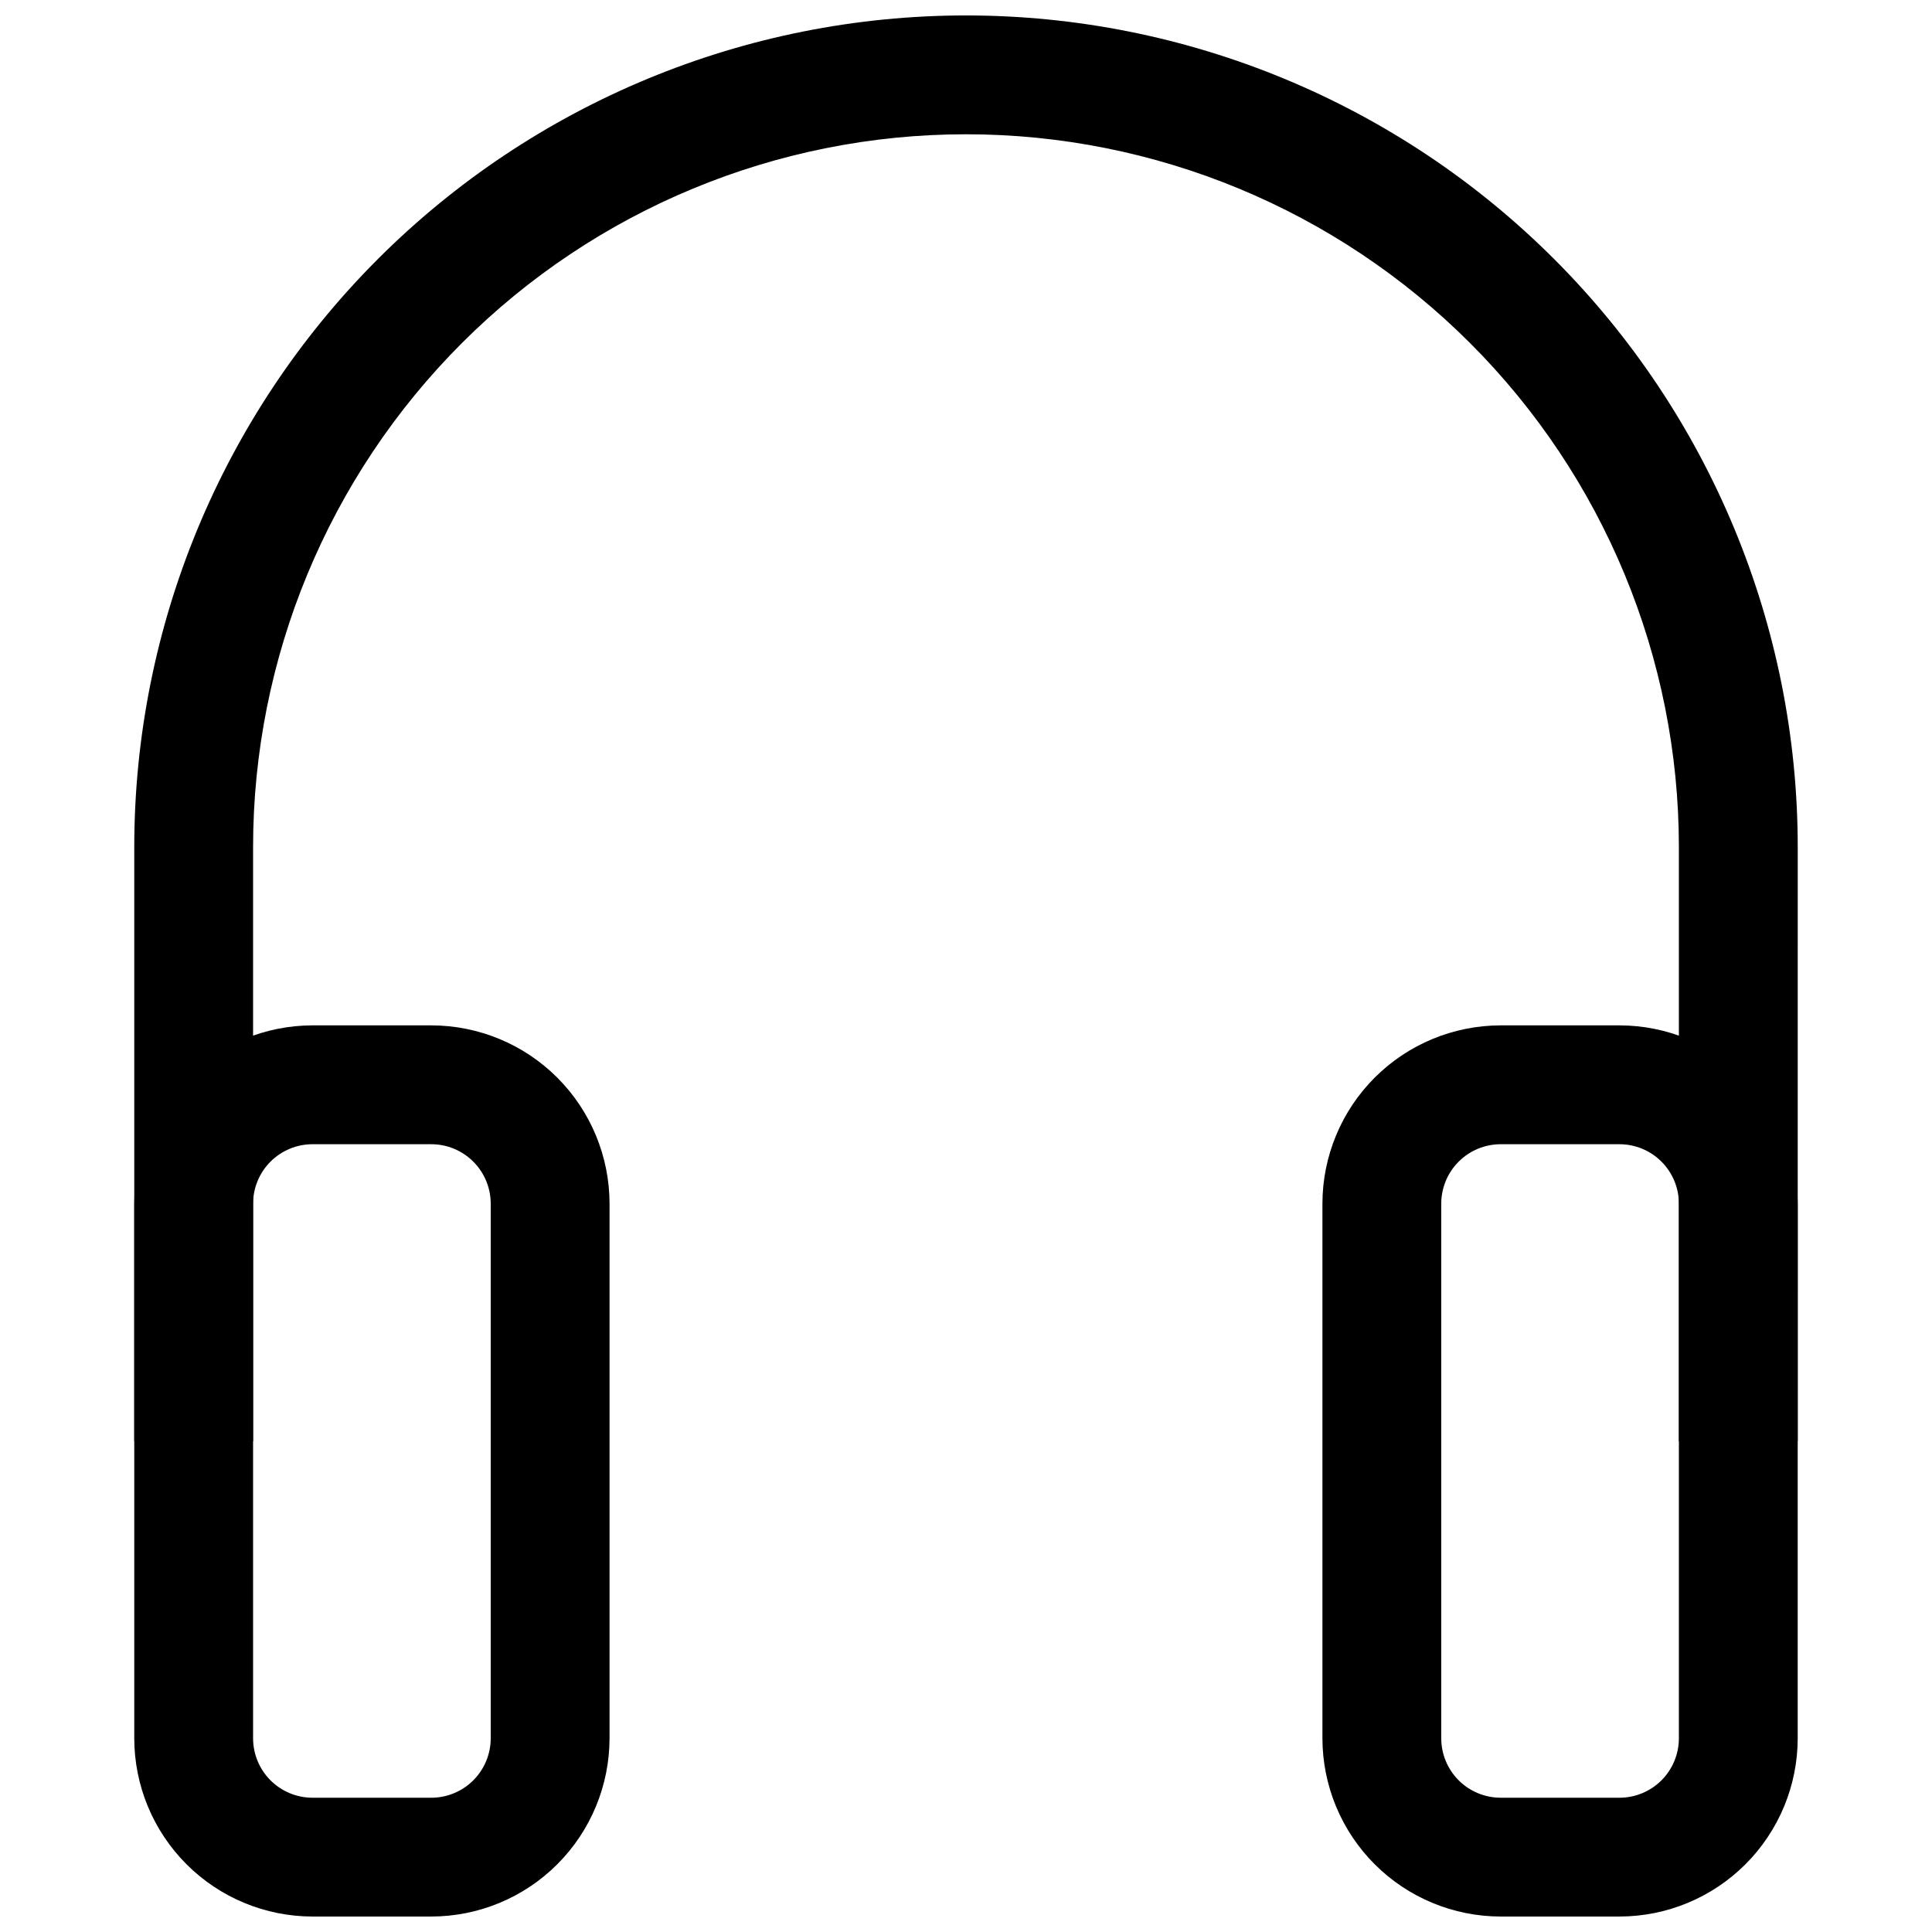 <?xml version="1.0" encoding="UTF-8"?>
<!-- Uploaded to: SVG Repo, www.svgrepo.com, Generator: SVG Repo Mixer Tools -->
<svg width="800px" height="800px" version="1.1" viewBox="144 144 512 512" xmlns="http://www.w3.org/2000/svg">
 <defs>
  <clipPath id="c">
   <path d="m179 415h127v236.9h-127z"/>
  </clipPath>
  <clipPath id="b">
   <path d="m179 148.09h442v377.91h-442z"/>
  </clipPath>
  <clipPath id="a">
   <path d="m494 415h127v236.9h-127z"/>
  </clipPath>
 </defs>
 <g>
  <g clip-path="url(#c)">
   <path d="m258.3 651.9h-31.488c-12.52-0.012-24.527-4.992-33.383-13.848-8.852-8.855-13.836-20.859-13.848-33.383v-141.7c0.012-12.523 4.996-24.531 13.848-33.387 8.855-8.852 20.863-13.832 33.383-13.848h31.488c12.523 0.016 24.531 4.996 33.383 13.848 8.855 8.855 13.836 20.863 13.852 33.387v141.7c-0.016 12.523-4.996 24.527-13.852 33.383-8.852 8.855-20.859 13.836-33.383 13.848zm-31.488-204.67c-4.172 0.004-8.176 1.664-11.129 4.617-2.949 2.949-4.609 6.953-4.613 11.129v141.7c0.004 4.172 1.664 8.176 4.613 11.129 2.953 2.949 6.957 4.609 11.129 4.613h31.488c4.176-0.004 8.18-1.664 11.129-4.613 2.953-2.953 4.613-6.957 4.617-11.129v-141.7c-0.004-4.176-1.664-8.18-4.617-11.129-2.949-2.953-6.953-4.613-11.129-4.617z"/>
  </g>
  <g clip-path="url(#b)">
   <path d="m620.41 525.95h-31.488v-157.44c0-50.109-19.902-98.164-55.336-133.59-35.43-35.43-83.484-55.336-133.59-55.336-50.109 0-98.164 19.906-133.59 55.336-35.43 35.43-55.336 83.484-55.336 133.59v157.44h-31.488v-157.44c0-58.461 23.223-114.52 64.559-155.86 41.336-41.336 97.398-64.559 155.86-64.559 58.457 0 114.52 23.223 155.86 64.559 41.336 41.336 64.559 97.398 64.559 155.86z"/>
  </g>
  <g clip-path="url(#a)">
   <path d="m573.18 651.9h-31.488c-12.523-0.012-24.527-4.992-33.383-13.848-8.855-8.855-13.836-20.859-13.852-33.383v-141.7c0.016-12.523 4.996-24.531 13.852-33.387 8.855-8.852 20.859-13.832 33.383-13.848h31.488c12.523 0.016 24.527 4.996 33.383 13.848 8.855 8.855 13.836 20.863 13.848 33.387v141.7c-0.012 12.523-4.992 24.527-13.848 33.383-8.855 8.855-20.859 13.836-33.383 13.848zm-31.488-204.67c-4.176 0.004-8.176 1.664-11.129 4.617-2.953 2.949-4.613 6.953-4.617 11.129v141.7c0.004 4.172 1.664 8.176 4.617 11.129 2.953 2.949 6.953 4.609 11.129 4.613h31.488c4.176-0.004 8.176-1.664 11.129-4.613 2.949-2.953 4.609-6.957 4.613-11.129v-141.7c-0.004-4.176-1.664-8.18-4.613-11.129-2.953-2.953-6.953-4.613-11.129-4.617z"/>
  </g>
 </g>
</svg>
